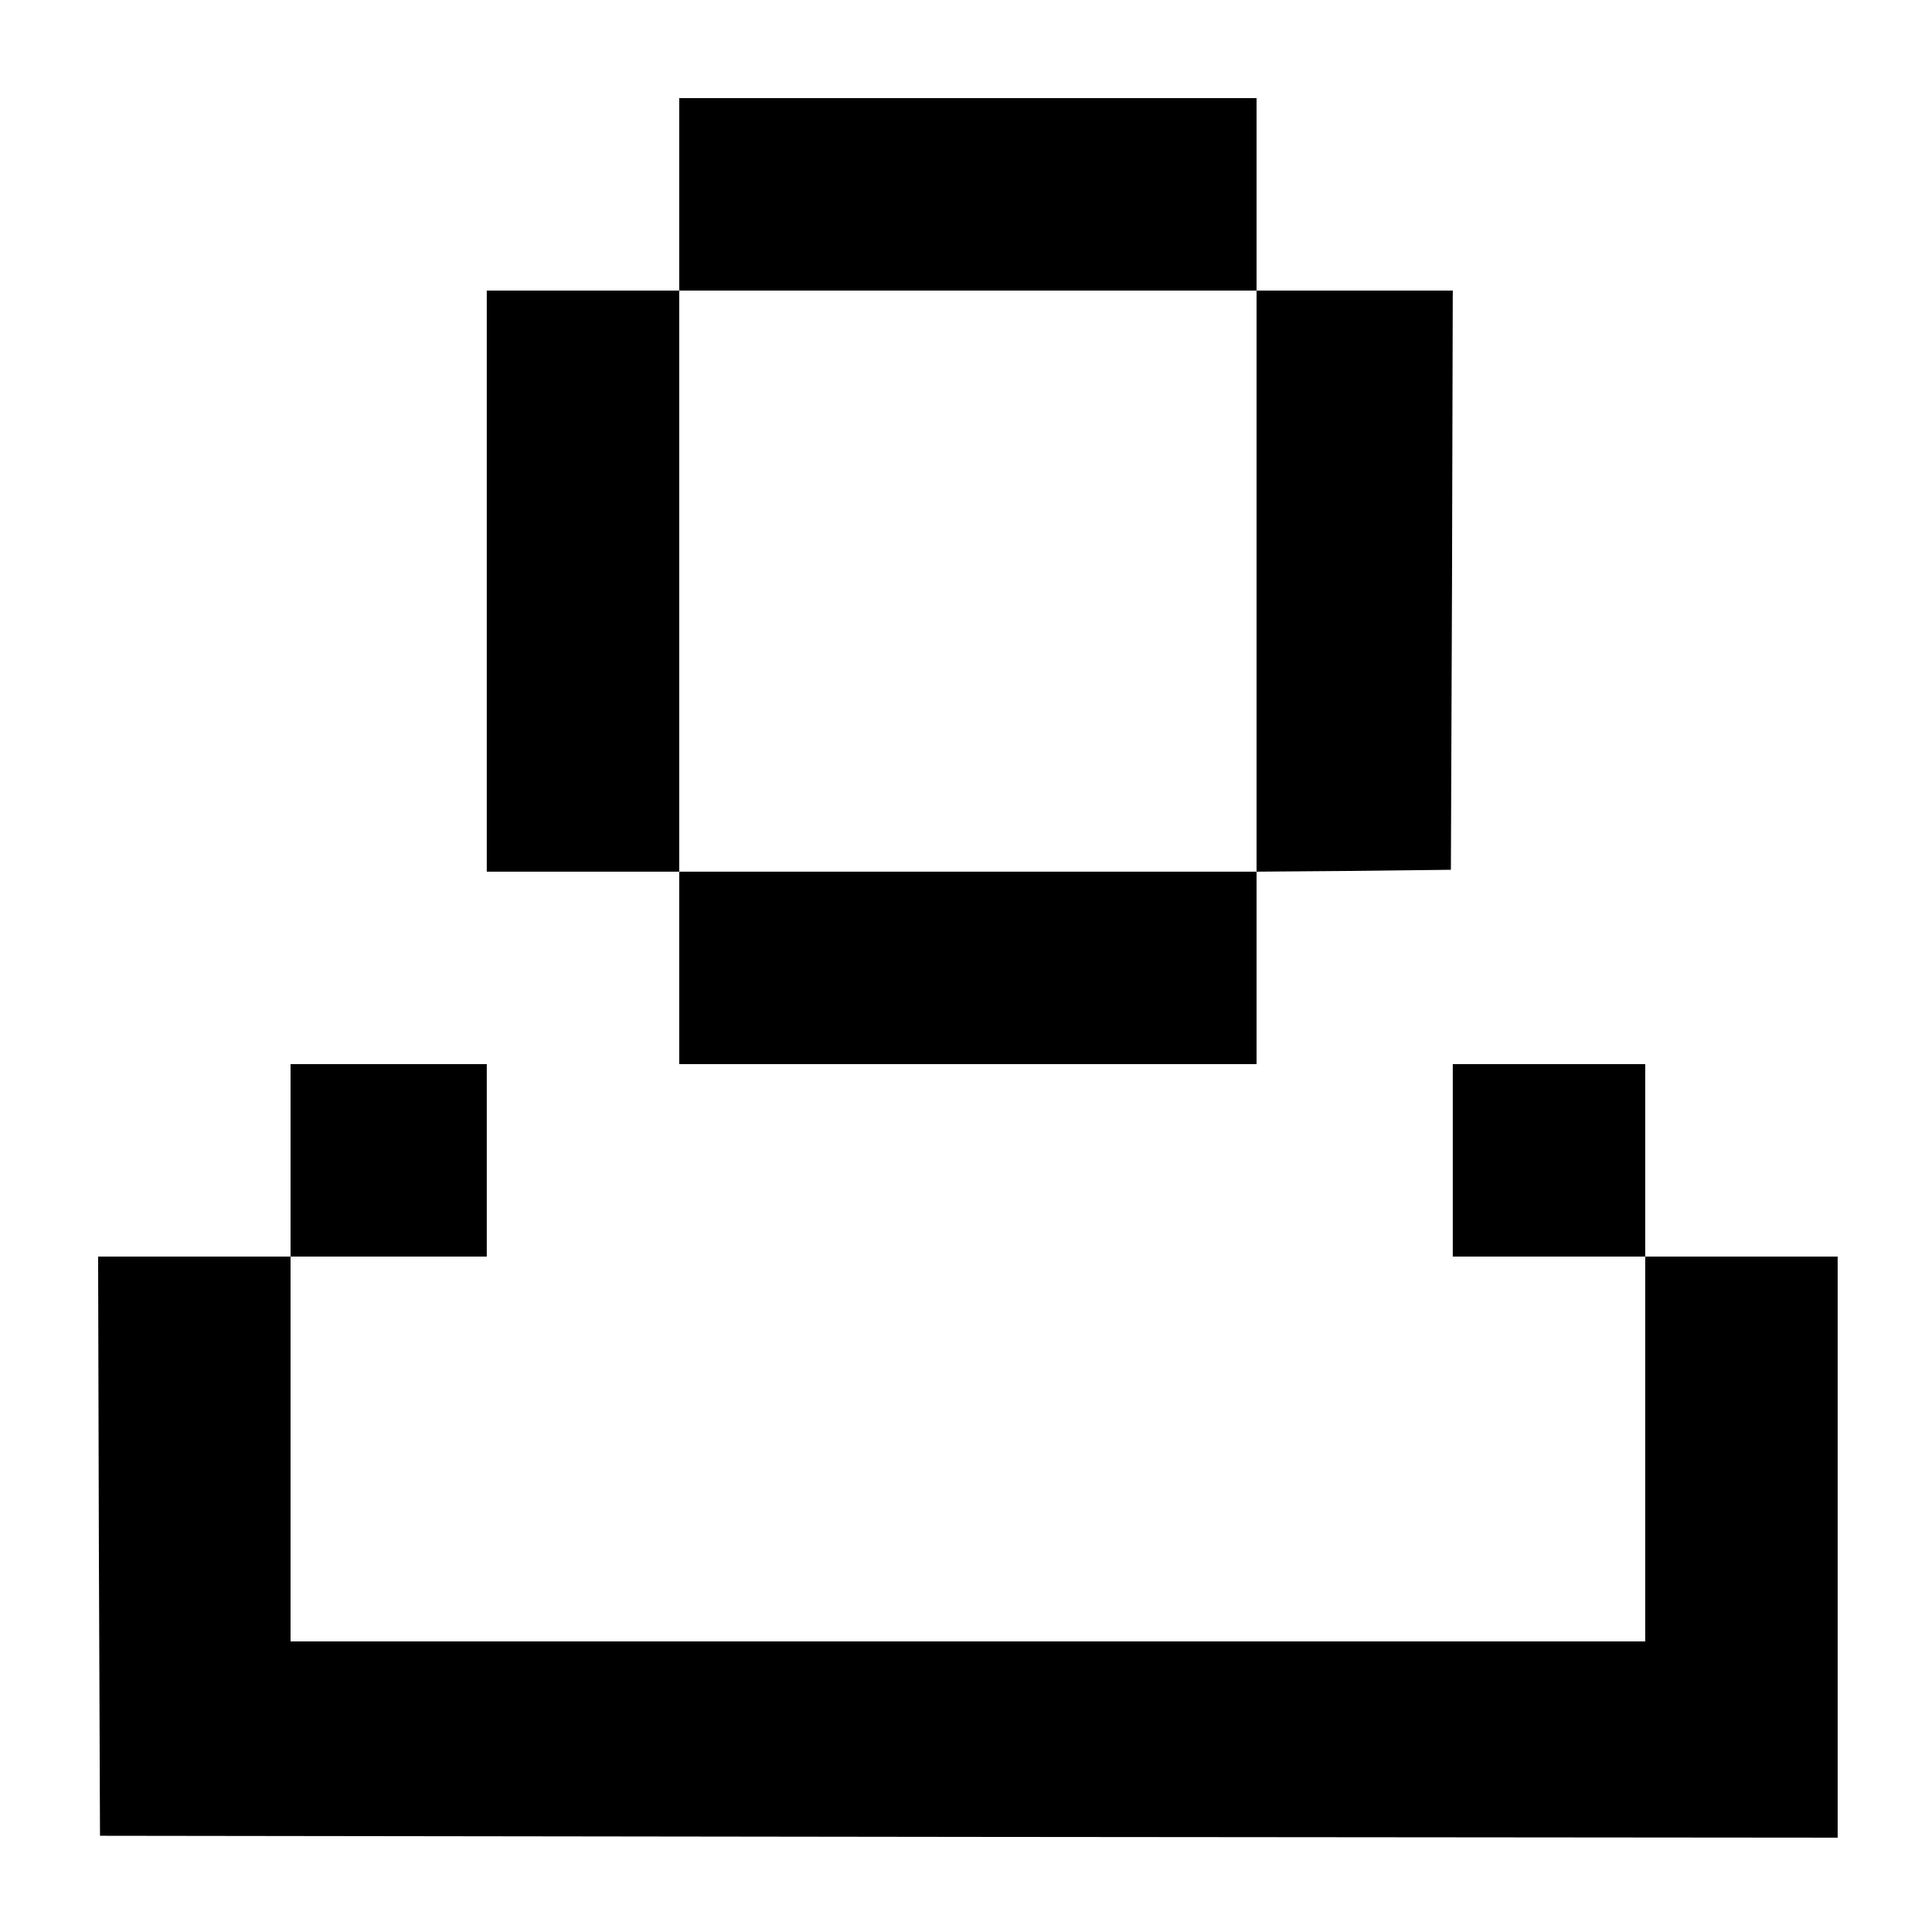 <?xml version="1.0" encoding="UTF-8" standalone="no"?> <svg xmlns="http://www.w3.org/2000/svg" version="1.0" width="512pt" height="512pt" viewBox="0 0 512 512" preserveAspectRatio="xMidYMid meet"><g transform="translate(0,512) scale(0.1,-0.1)" fill="#000000" stroke="none"><path d="M1800 4605 l0 -255 -255 0 -255 0 0 -770 0 -770 255 0 255 0 0 -255 0 -255 765 0 765 0 0 255 0 255 258 2 257 3 3 768 2 767 -260 0 -260 0 0 255 0 255 -765 0 -765 0 0 -255z m1530 -1025 l0 -770 -765 0 -765 0 0 770 0 770 765 0 765 0 0 -770z"></path><path d="M770 2045 l0 -255 -255 0 -255 0 2 -767 3 -768 2303 -3 2302 -2 0 770 0 770 -255 0 -255 0 0 255 0 255 -255 0 -255 0 0 -255 0 -255 255 0 255 0 0 -510 0 -510 -1795 0 -1795 0 0 510 0 510 260 0 260 0 0 255 0 255 -260 0 -260 0 0 -255z"></path></g></svg> 